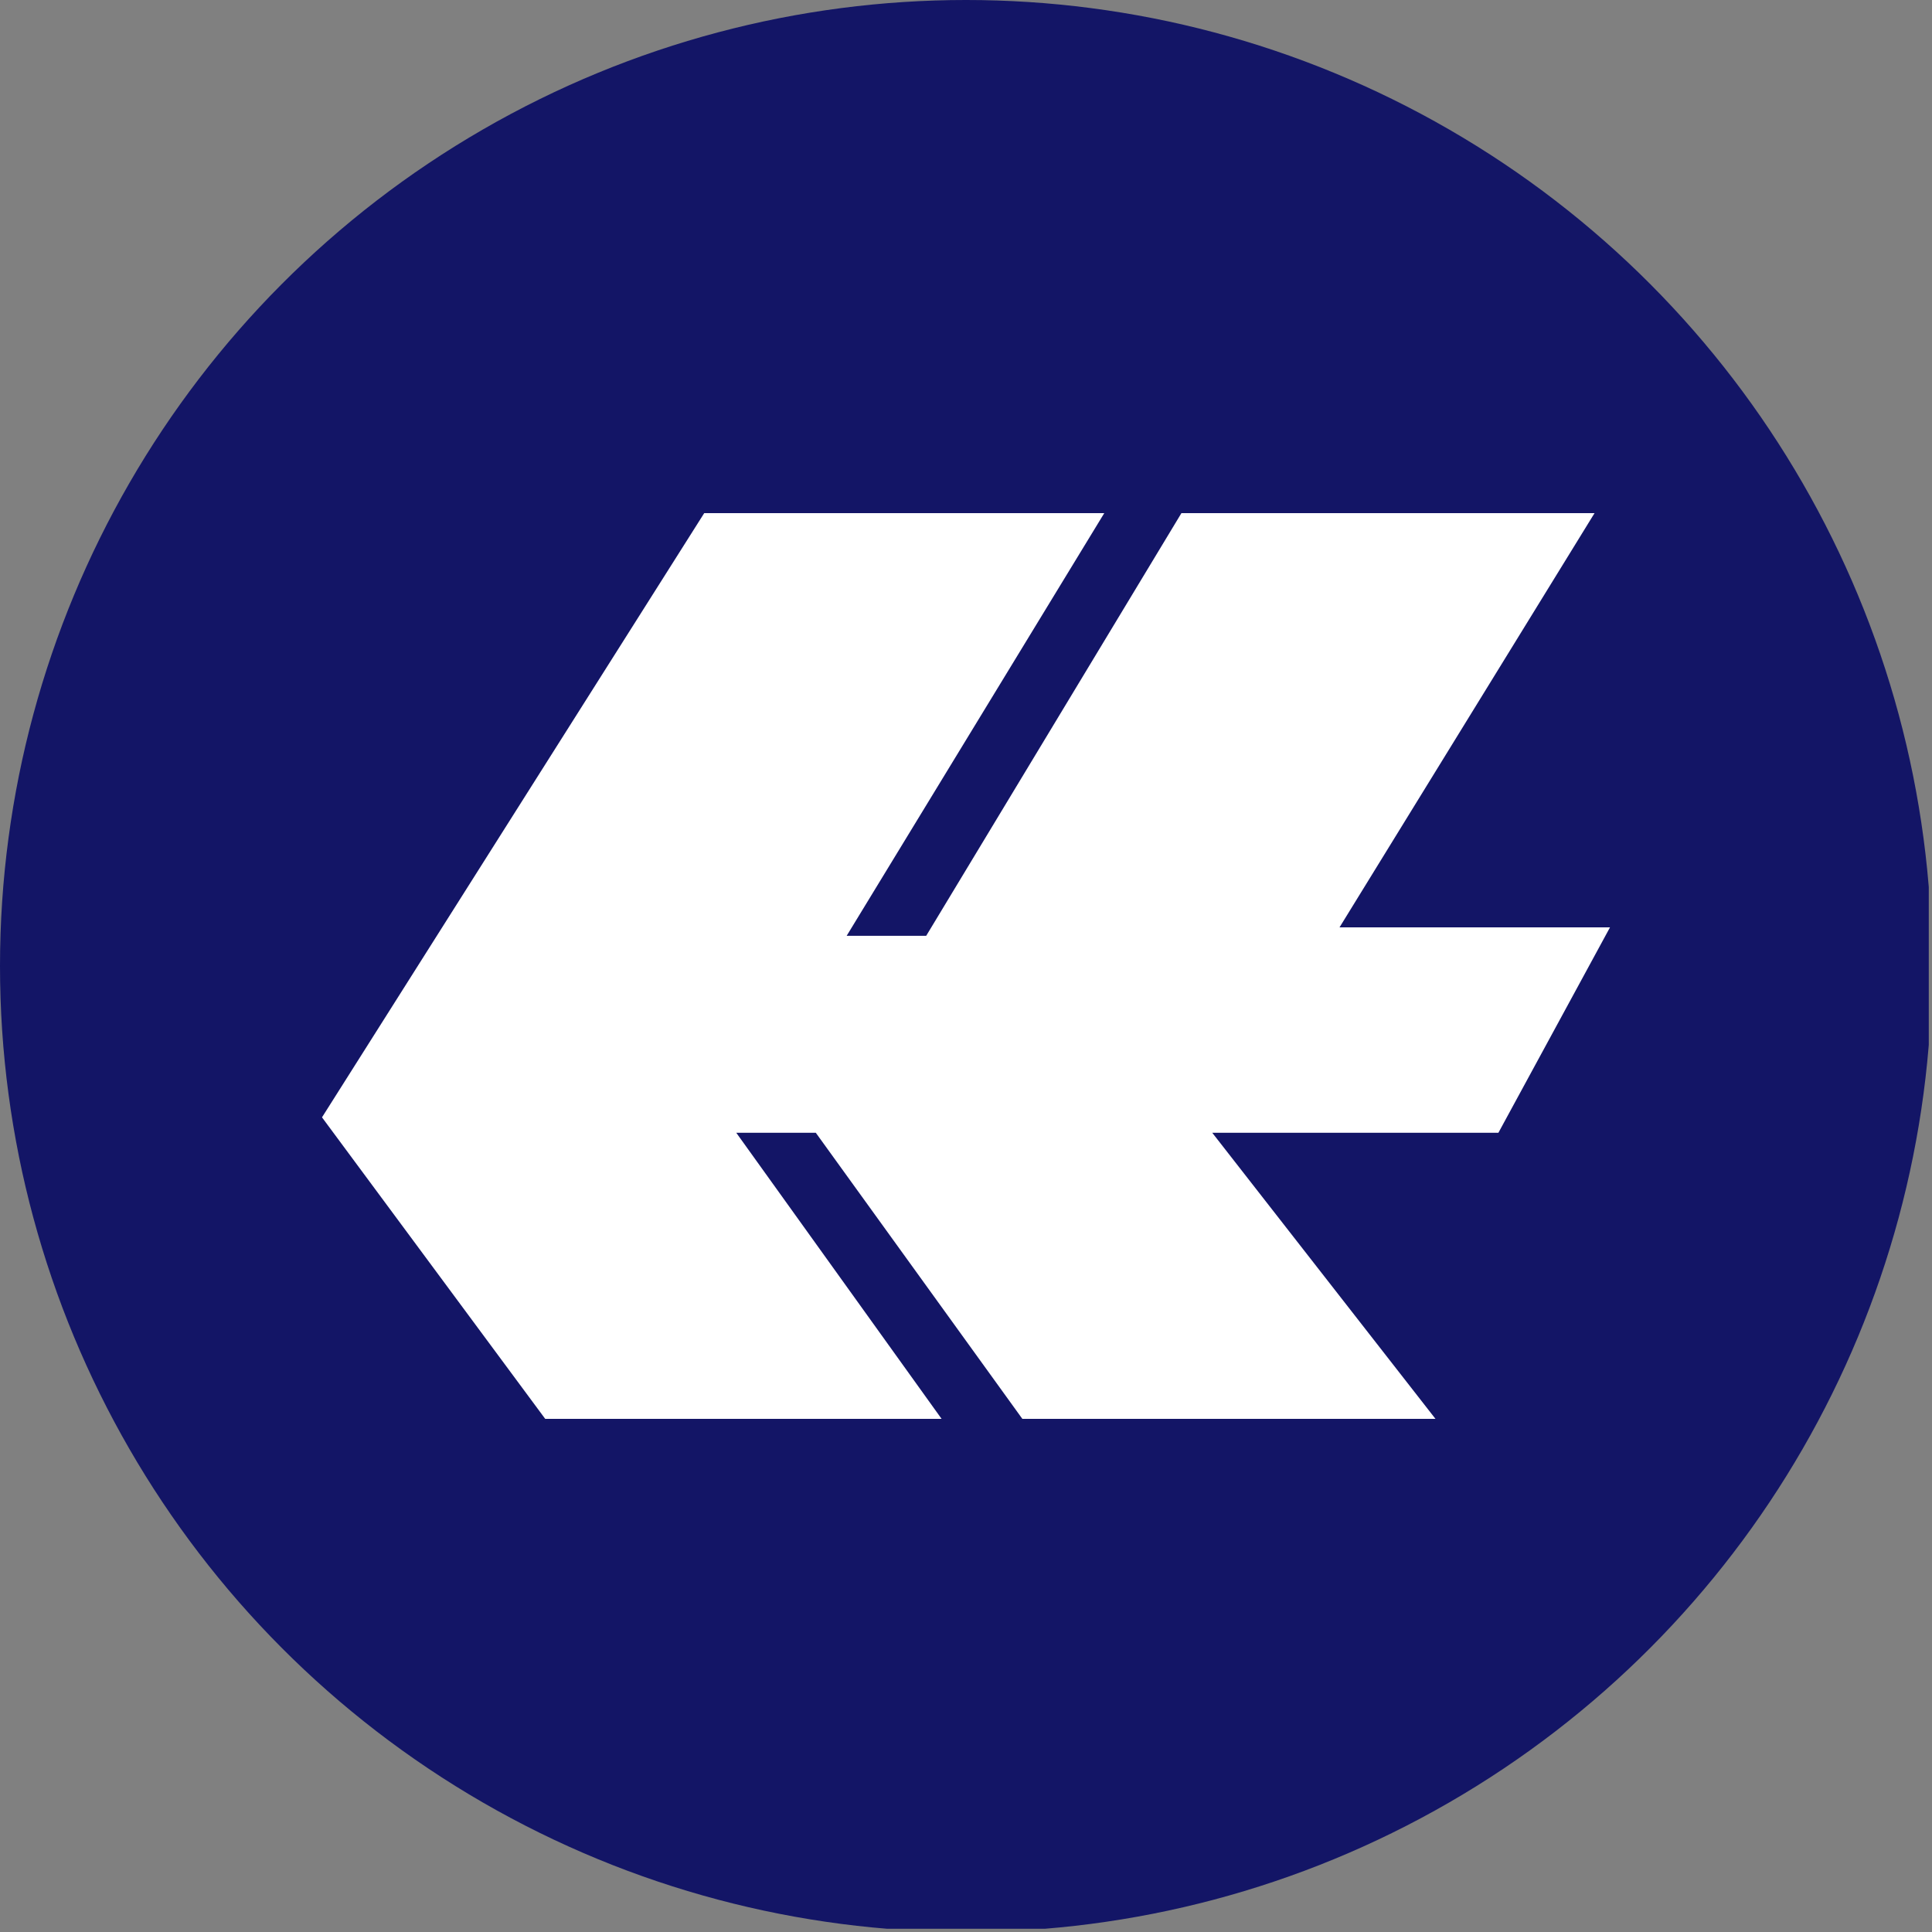 <?xml version='1.0' encoding='utf-8'?>
<svg xmlns="http://www.w3.org/2000/svg" viewBox="0 0 300 300" width="300" height="300">
  <rect x="0" y="0" width="300" height="300" fill="#808080" stroke="none"/>
  <defs><clipPath id="bz_circular_clip"><circle cx="150.0" cy="150.0" r="150.0" /></clipPath></defs><g clip-path="url(#bz_circular_clip)"><rect x="-0.5" y="-0.5" width="300" height="300" fill="#131566" />
  <path d="M109.35,79.68h62.12l-40,65.63h12.35l39.63-65.63H247.6L208,144h42l-17.33,31.9H188.24l34.66,44.42H158.75L126.68,175.9H114.33l31.88,44.42H84.66L50,173.5Z" fill="#fff" fill-rule="evenodd" />
</g></svg>